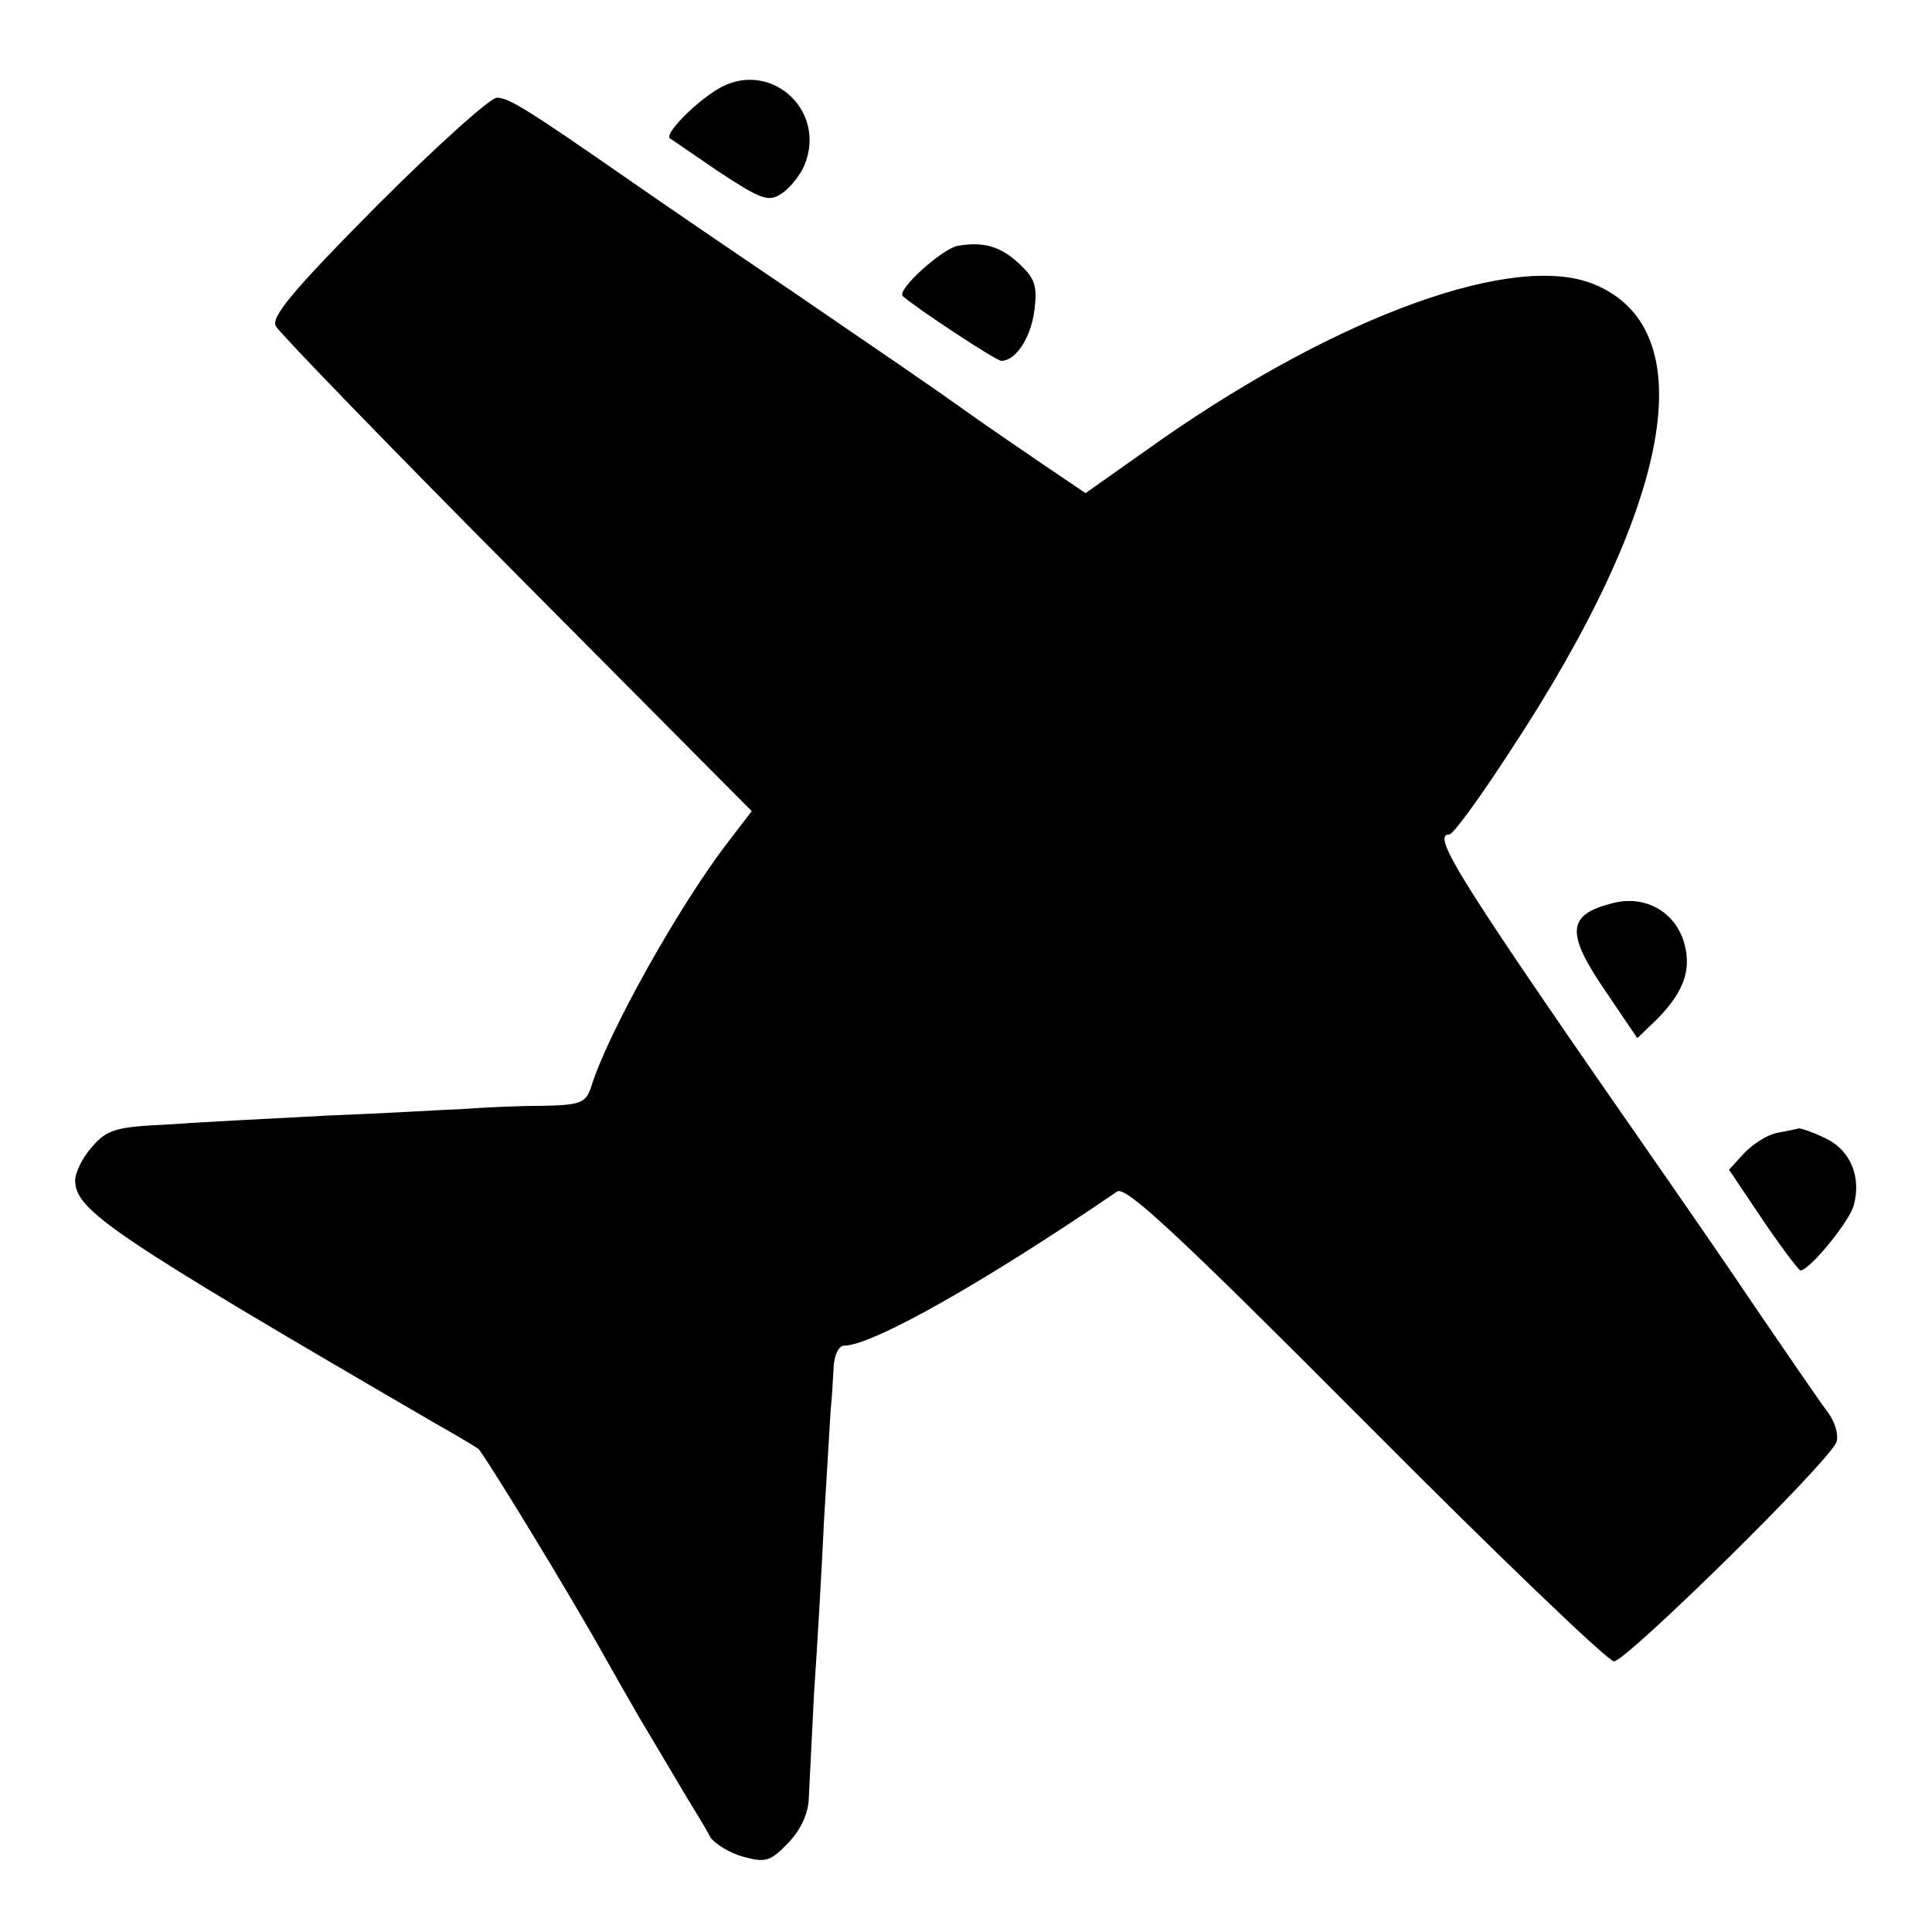 <?xml version="1.0" standalone="no"?>
<!DOCTYPE svg PUBLIC "-//W3C//DTD SVG 20010904//EN"
 "http://www.w3.org/TR/2001/REC-SVG-20010904/DTD/svg10.dtd">
<svg version="1.0" xmlns="http://www.w3.org/2000/svg"
 width="257pt" height="257pt" viewBox="0 0 257 257"
 preserveAspectRatio="xMidYMid meet">
<g transform="translate(0,257) scale(0.1,-0.1)"
fill="#000000" stroke="none">
<path d="M954 2451 c-31 -19 -70 -59 -63 -65 2 -1 32 -22 66 -45 55 -36 65
-40 82 -29 11 7 25 24 31 38 31 75 -48 143 -116 101z"/>
<path d="M501 2296 c-112 -113 -141 -148 -134 -160 5 -9 149 -158 321 -331
l312 -314 -33 -43 c-65 -85 -160 -255 -181 -325 -7 -20 -14 -23 -64 -24 -31 0
-77 -2 -102 -4 -25 -1 -108 -6 -185 -9 -77 -4 -174 -9 -215 -12 -66 -3 -78 -7
-97 -29 -13 -14 -23 -35 -23 -45 0 -40 47 -72 480 -324 25 -14 50 -29 56 -33
8 -7 121 -192 169 -278 6 -11 26 -46 45 -79 19 -32 46 -77 60 -101 14 -23 30
-49 35 -59 6 -9 26 -21 44 -26 30 -8 36 -6 60 19 17 18 27 40 27 62 1 19 4 81
7 139 4 58 10 159 13 225 4 66 8 134 9 150 2 17 3 42 4 58 1 15 7 27 14 27 37
0 186 84 363 205 11 8 81 -57 330 -307 174 -175 323 -318 331 -318 16 0 287
266 296 292 3 9 -2 27 -12 40 -10 13 -51 73 -92 133 -41 61 -95 139 -120 175
-279 401 -316 460 -291 460 5 0 40 48 79 108 218 330 261 564 113 624 -105 43
-337 -41 -574 -206 l-102 -72 -65 44 c-35 24 -73 50 -84 58 -66 47 -115 80
-245 169 -80 54 -172 117 -205 140 -144 100 -168 115 -184 115 -9 0 -81 -65
-160 -144z"/>
<path d="M1274 2243 c-21 -4 -82 -59 -73 -67 18 -16 124 -86 131 -86 19 0 39
30 44 67 4 32 1 42 -19 61 -25 24 -48 31 -83 25z"/>
<path d="M2143 1368 c-58 -15 -60 -39 -9 -114 l44 -65 27 26 c37 38 46 68 34
105 -14 40 -54 60 -96 48z"/>
<path d="M2364 1063 c-12 -2 -31 -14 -43 -26 l-21 -23 45 -67 c25 -37 48 -67
50 -67 12 0 66 66 71 87 10 37 -4 72 -36 88 -16 8 -33 14 -37 14 -4 -1 -18 -4
-29 -6z"/>
</g>
</svg>
